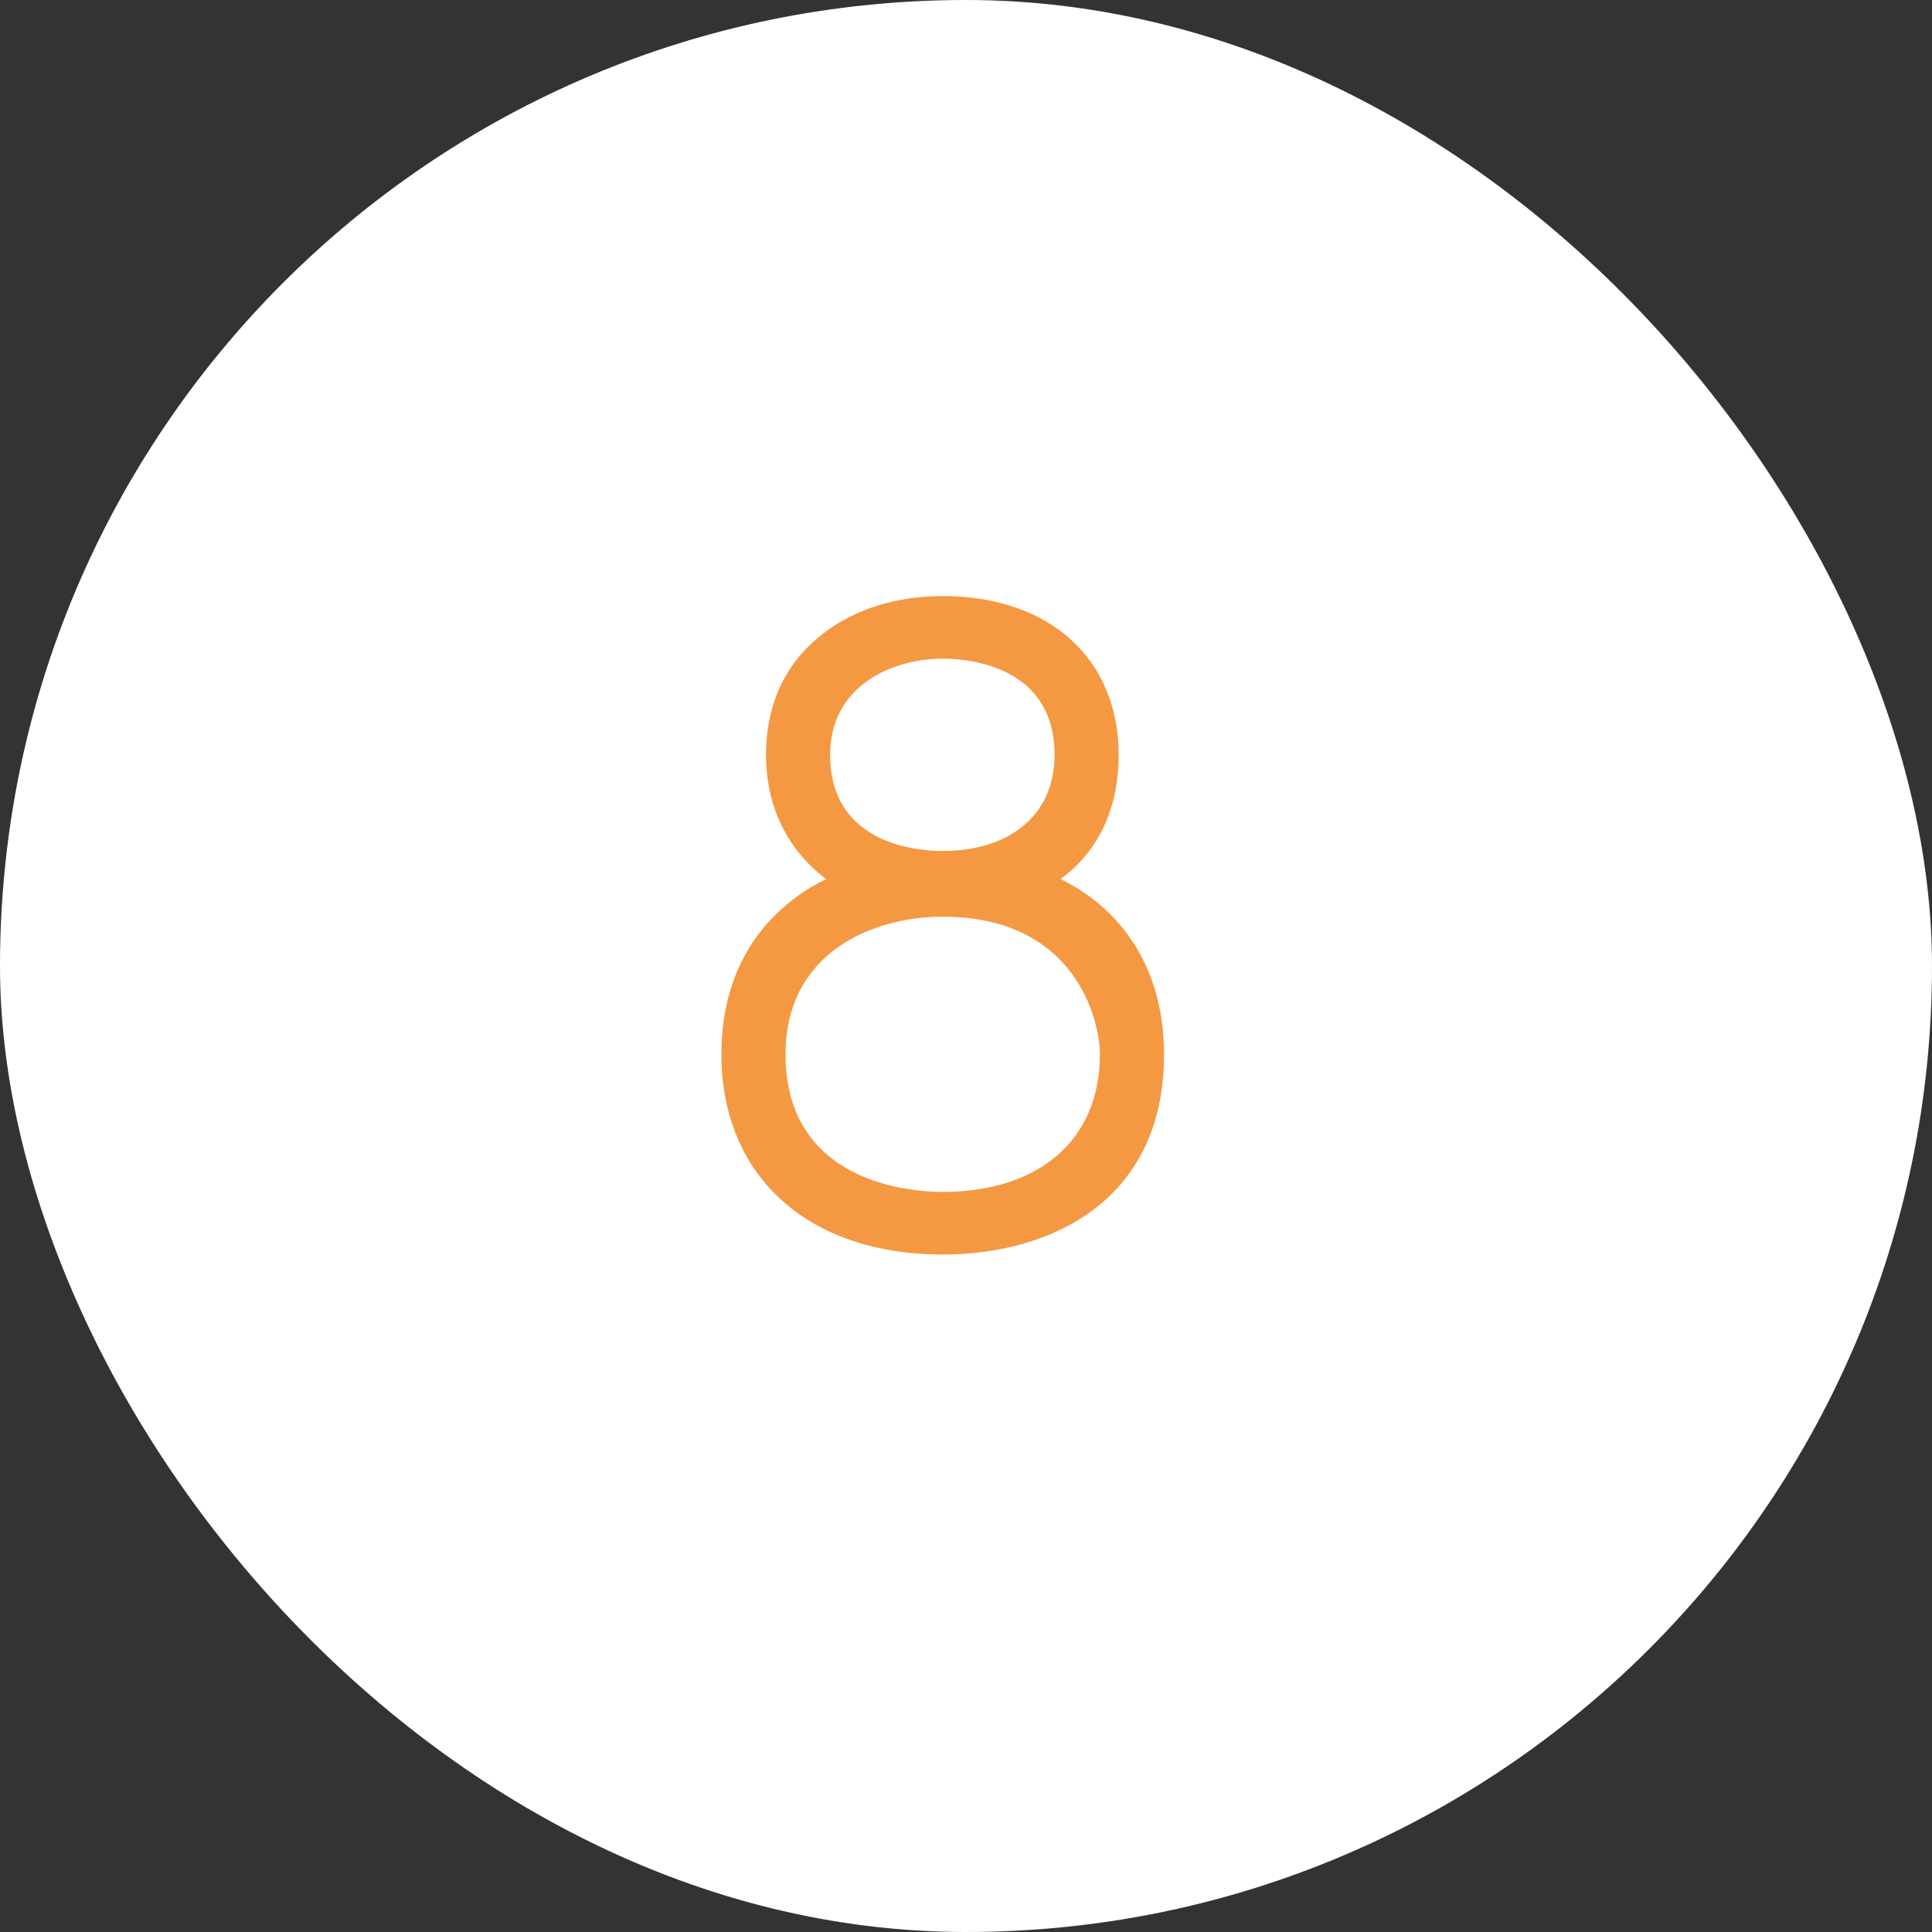<?xml version="1.0" encoding="UTF-8"?> <svg xmlns="http://www.w3.org/2000/svg" width="42" height="42" viewBox="0 0 42 42" fill="none"><rect x="0" y="0" width="42" height="42" fill="#333333" stroke="none"/> <rect width="42" height="42" rx="21" fill="white"></rect> <path d="M23.061 19.112C24.472 19.809 25.305 21.152 25.305 22.92C25.305 26.133 22.806 27.272 20.494 27.272C17.57 27.272 15.683 25.572 15.683 22.92C15.683 21.577 16.159 20.455 17.094 19.673C17.349 19.452 17.638 19.265 17.961 19.112C17.145 18.5 16.652 17.565 16.652 16.409C16.652 15.355 17.043 14.471 17.791 13.859C18.471 13.281 19.423 12.958 20.494 12.958C22.806 12.958 24.319 14.318 24.319 16.409C24.319 17.548 23.894 18.483 23.095 19.078C23.078 19.095 23.061 19.095 23.061 19.112ZM20.494 14.318C19.44 14.318 18.046 14.879 18.046 16.409C18.046 18.296 19.831 18.5 20.494 18.5C21.888 18.5 22.925 17.769 22.925 16.409C22.925 14.522 21.14 14.318 20.494 14.318ZM20.494 25.912C22.517 25.912 23.911 24.841 23.911 22.92C23.911 22.206 23.401 19.928 20.494 19.928C18.964 19.928 17.077 20.71 17.077 22.92C17.077 25.691 19.746 25.912 20.494 25.912Z" fill="#F59842"></path> </svg> 